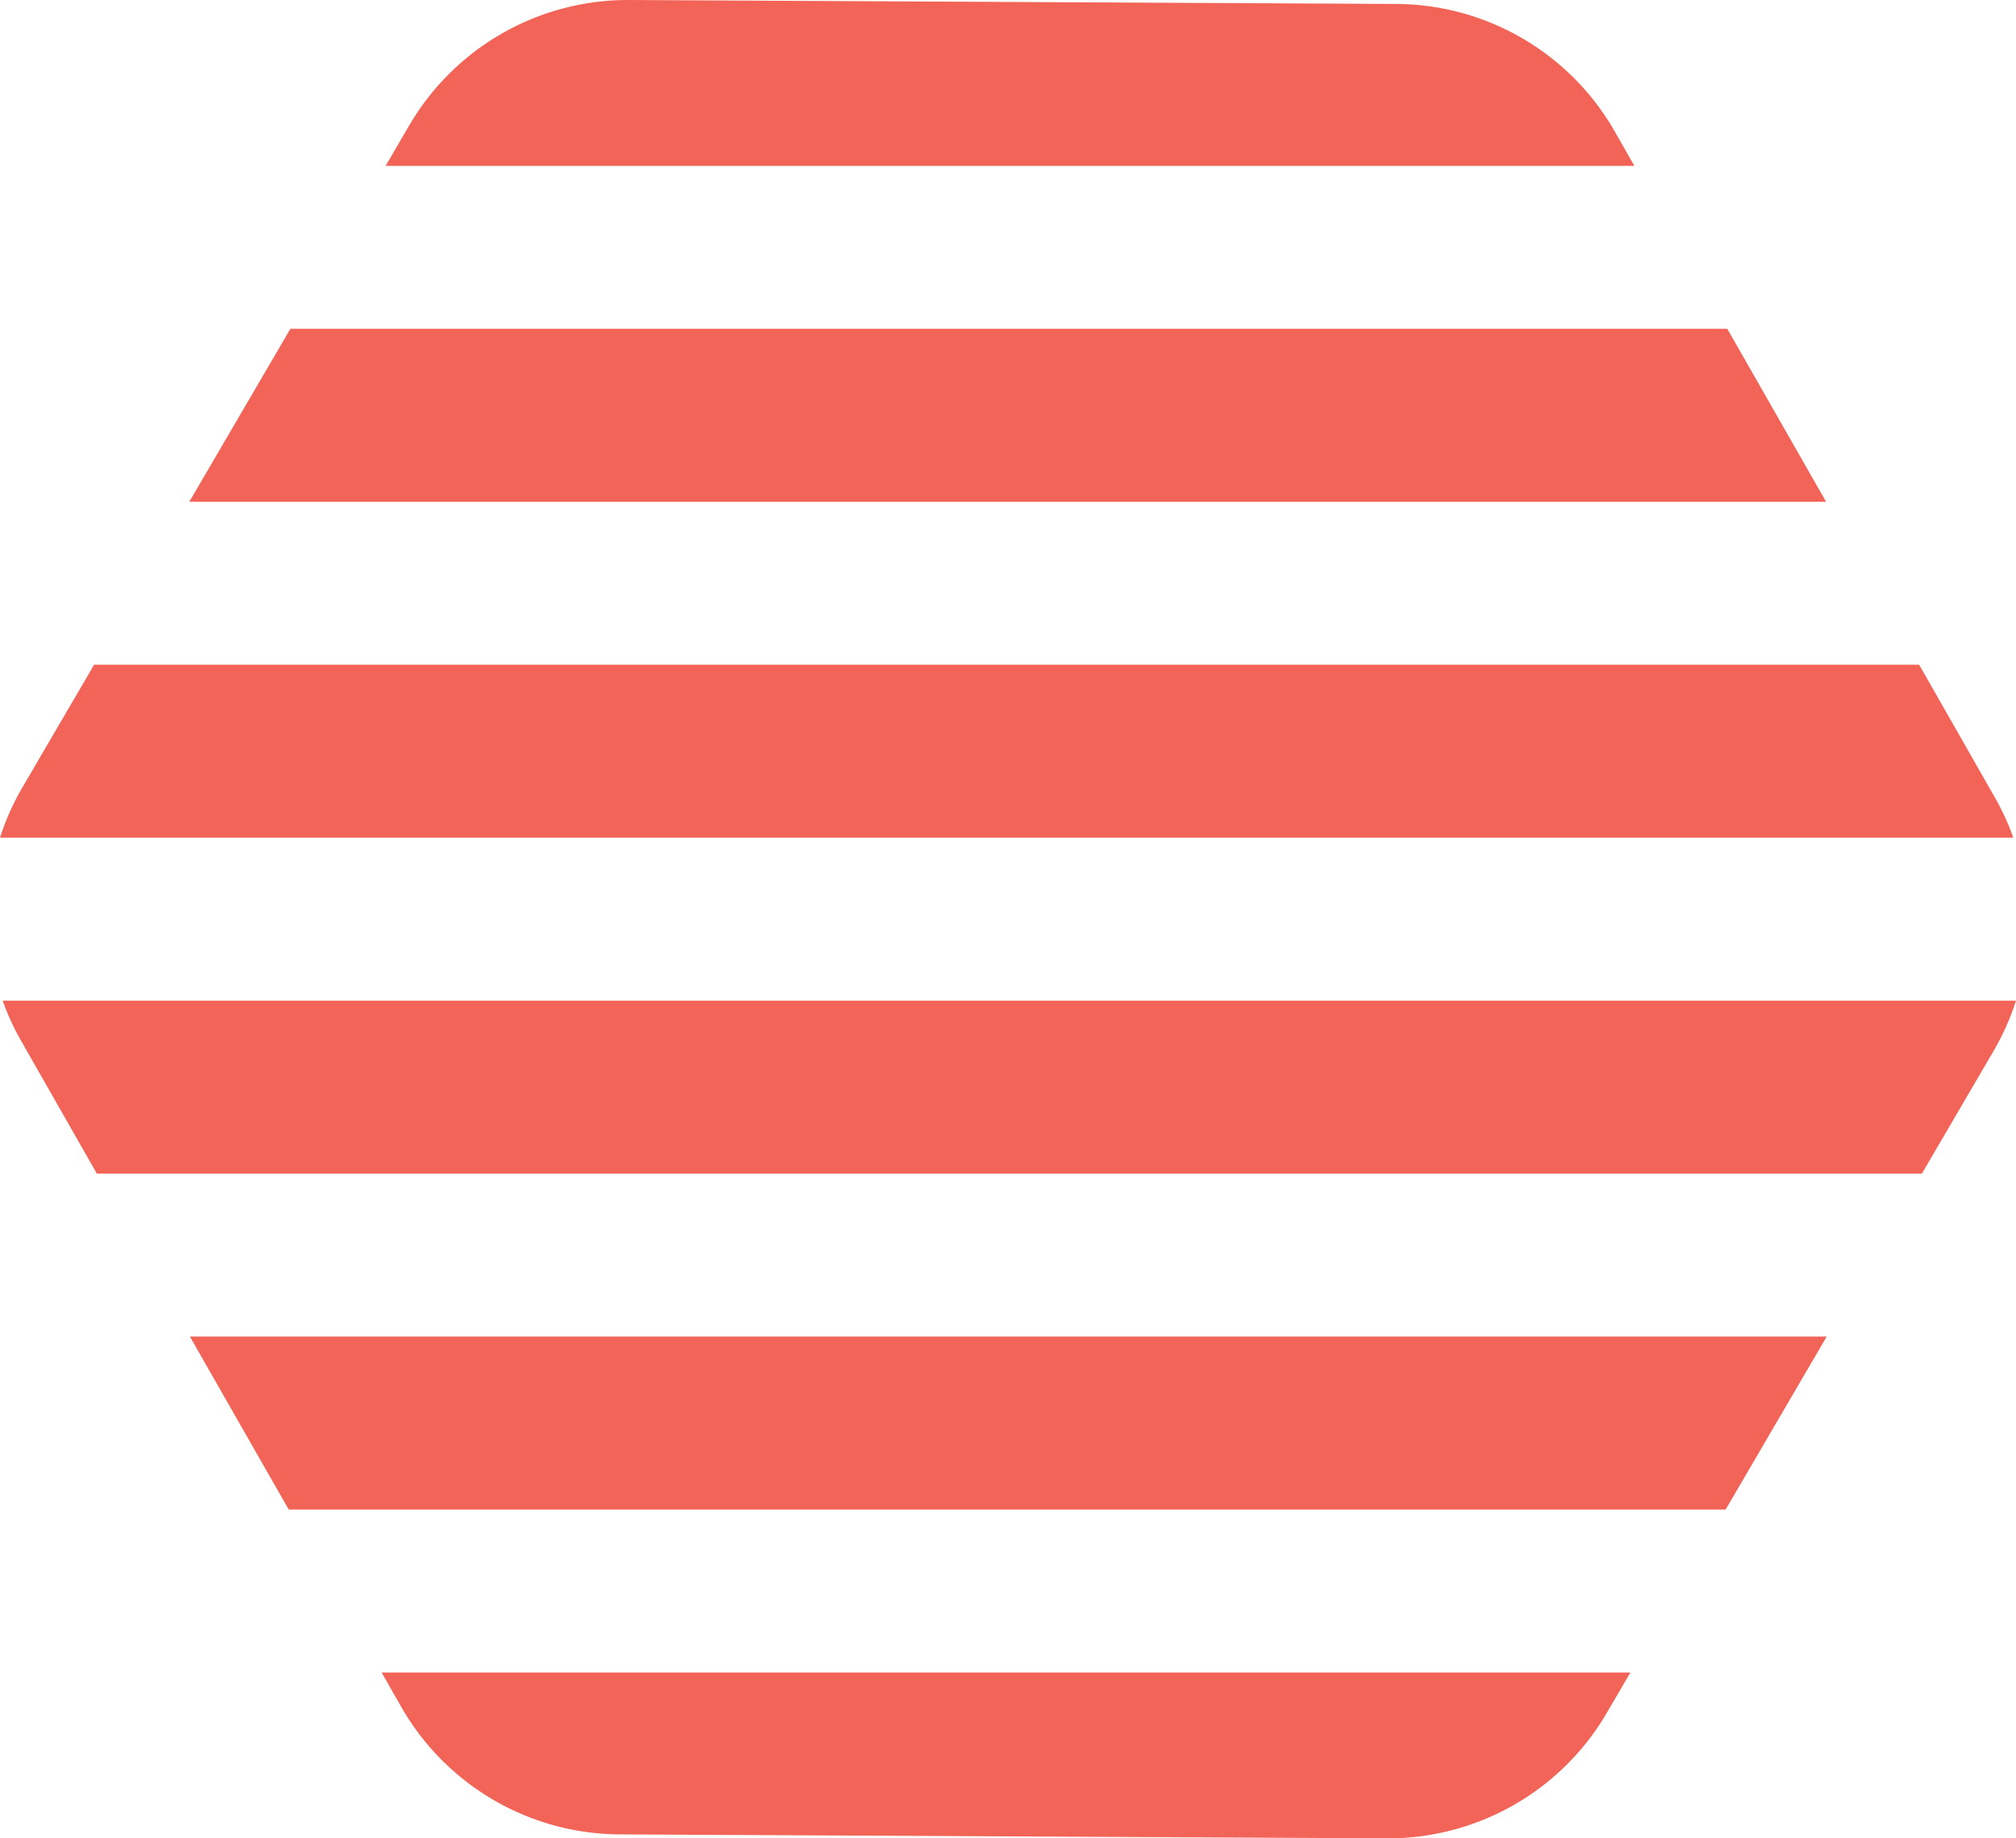 <svg xmlns="http://www.w3.org/2000/svg" xmlns:xlink="http://www.w3.org/1999/xlink" id="Group_16" data-name="Group 16" width="102" height="93" viewBox="0 0 102 93"><defs><clipPath id="clip-path"><rect id="Rectangle_8" data-name="Rectangle 8" width="102" height="93" fill="none"></rect></clipPath></defs><g id="Group_15" data-name="Group 15" clip-path="url(#clip-path)"><path id="Path_15" data-name="Path 15" d="M19.309,84.61l1,1.755A12.805,12.805,0,0,0,31.335,92.8l38.858.2h.138a12.807,12.807,0,0,0,10.953-6.325l1.207-2.065Z" fill="#f16457"></path><path id="Path_16" data-name="Path 16" d="M.135,50.621a12.638,12.638,0,0,0,.917,2.006L4.9,59.373H97.238l3.645-6.236A12.709,12.709,0,0,0,102,50.621Z" fill="#f16457"></path><path id="Path_17" data-name="Path 17" d="M1.117,39.864A12.594,12.594,0,0,0,0,42.379H101.865a12.708,12.708,0,0,0-.917-2.006L97.1,33.627H4.762Z" fill="#f16457"></path><path id="Path_18" data-name="Path 18" d="M9.608,67.616l5,8.752h72.7l5.114-8.752Z" fill="#f16457"></path><path id="Path_19" data-name="Path 19" d="M70.665.2,31.807,0A12.812,12.812,0,0,0,20.716,6.326L19.51,8.391H82.691l-1-1.755A12.805,12.805,0,0,0,70.665.2" fill="#f16457"></path><path id="Path_20" data-name="Path 20" d="M14.693,16.633,9.578,25.385H92.392l-5-8.752Z" fill="#f16457"></path></g></svg>